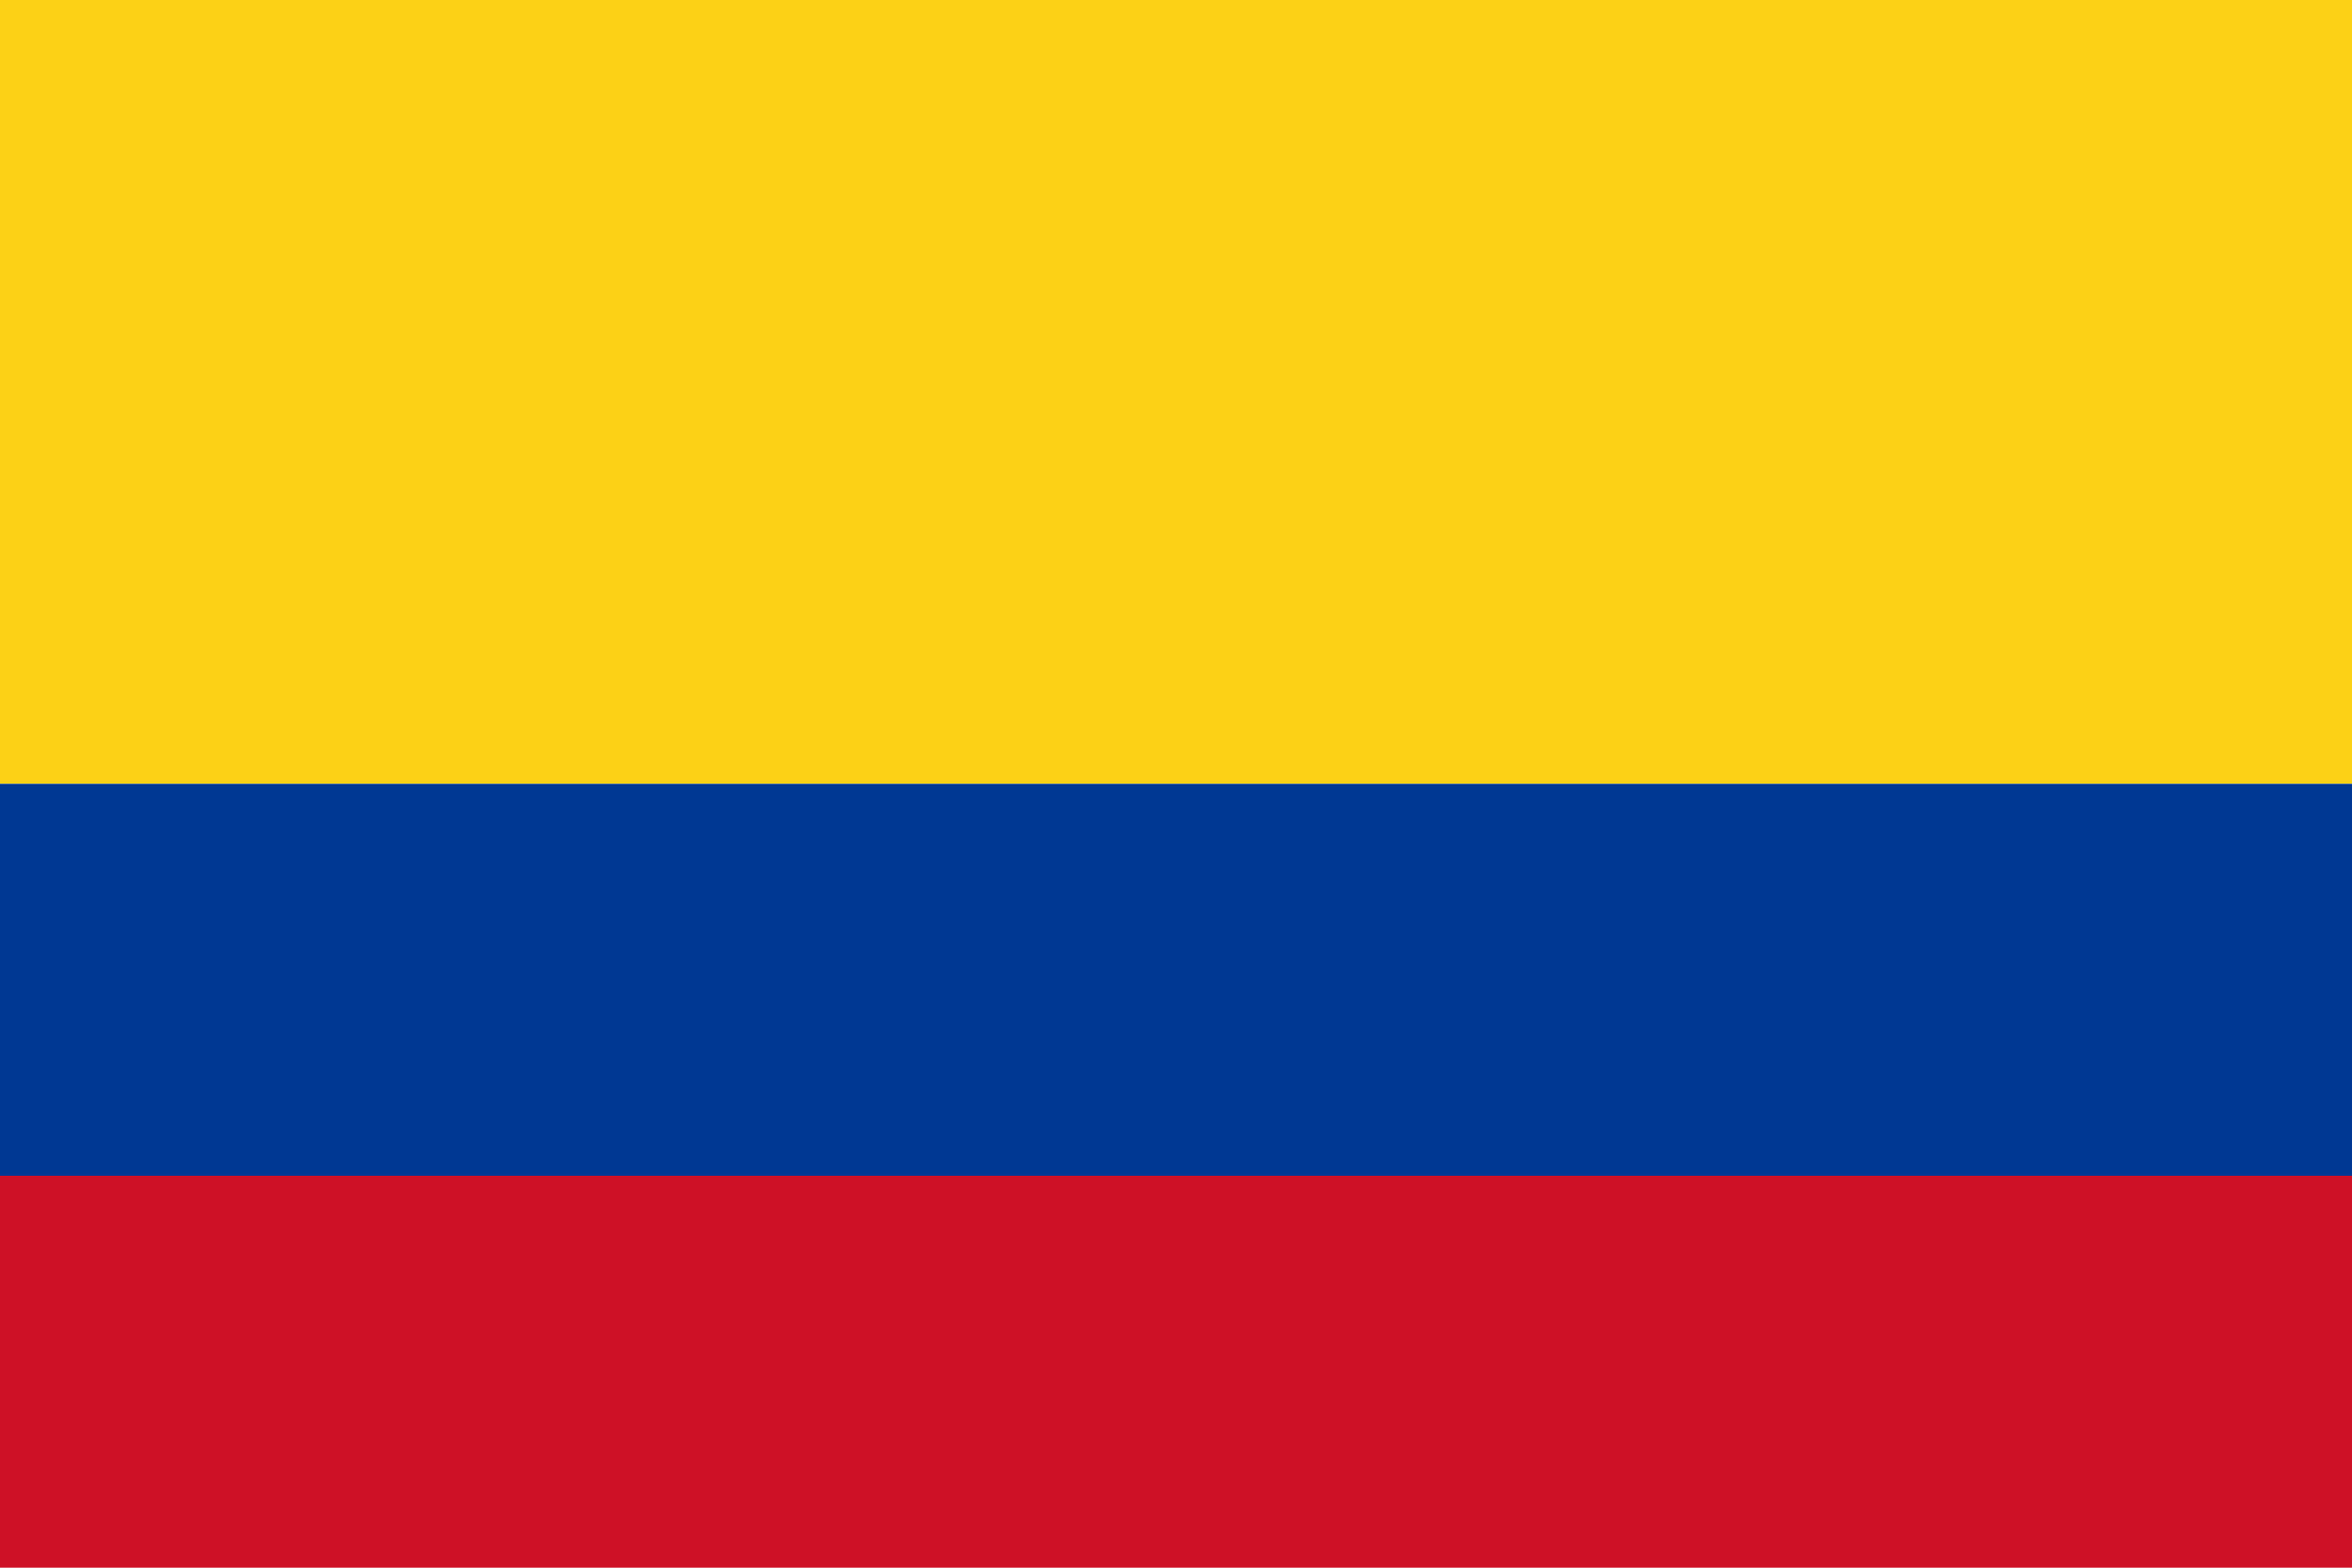 <?xml version="1.0" encoding="UTF-8"?>
<!DOCTYPE svg  PUBLIC '-//W3C//DTD SVG 1.0//EN'  'http://www.w3.org/TR/2001/REC-SVG-20010904/DTD/svg10.dtd'>
<svg viewBox="0 0 900 600" xmlns="http://www.w3.org/2000/svg">
<rect width="900" height="300" fill="#fcd116"/>
<rect y="300" width="900" height="150" fill="#003893"/>
<rect y="450" width="900" height="150" fill="#ce1126"/>
</svg>
